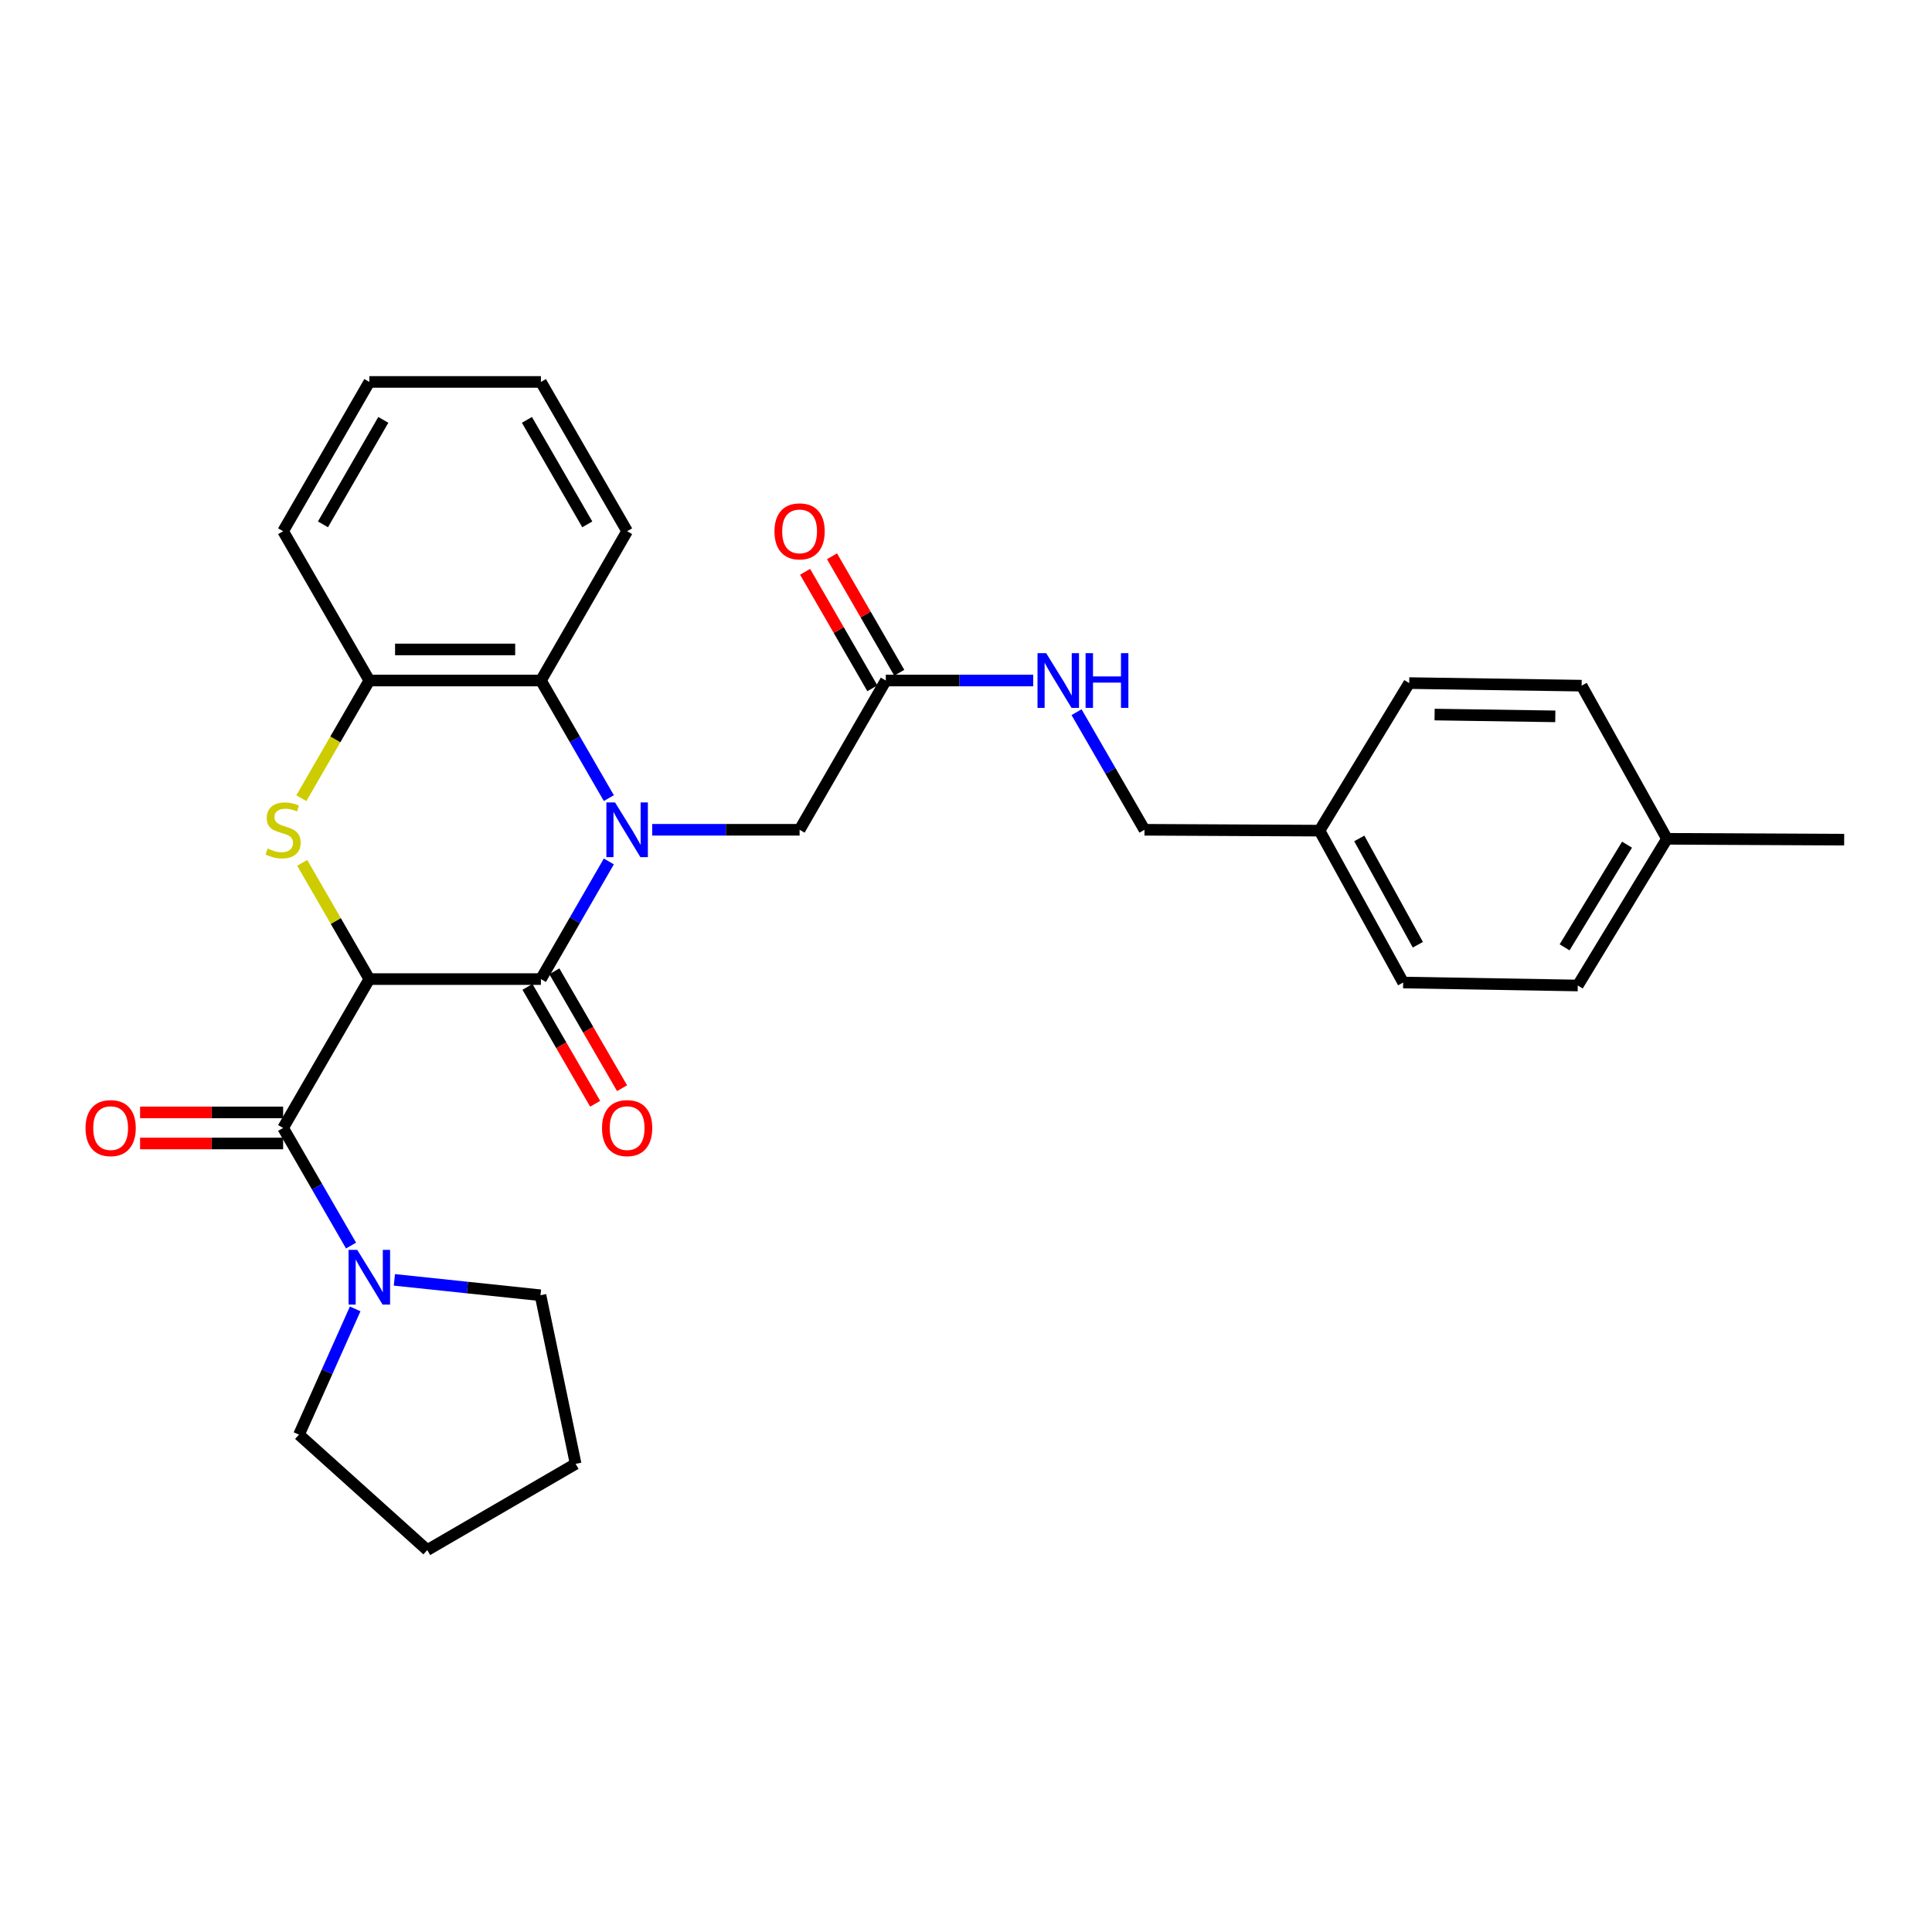 <?xml version='1.0' encoding='iso-8859-1'?>
<svg version='1.1' baseProfile='full'
              xmlns='http://www.w3.org/2000/svg'
                      xmlns:rdkit='http://www.rdkit.org/xml'
                      xmlns:xlink='http://www.w3.org/1999/xlink'
                  xml:space='preserve'
width='1000px' height='1000px' viewBox='0 0 1000 1000'>
<!-- END OF HEADER -->
<rect style='opacity:1.0;fill:#FFFFFF;stroke:none' width='1000' height='1000' x='0' y='0'> </rect>
<path class='bond-1' d='M 191.164,506.775 L 279.976,506.775' style='fill:none;fill-rule:evenodd;stroke:#000000;stroke-width:6px;stroke-linecap:butt;stroke-linejoin:miter;stroke-opacity:1' />
<path class='bond-2' d='M 191.164,506.775 L 173.792,476.689' style='fill:none;fill-rule:evenodd;stroke:#000000;stroke-width:6px;stroke-linecap:butt;stroke-linejoin:miter;stroke-opacity:1' />
<path class='bond-2' d='M 173.792,476.689 L 156.419,446.603' style='fill:none;fill-rule:evenodd;stroke:#CCCC00;stroke-width:6px;stroke-linecap:butt;stroke-linejoin:miter;stroke-opacity:1' />
<path class='bond-3' d='M 191.164,506.775 L 146.539,583.825' style='fill:none;fill-rule:evenodd;stroke:#000000;stroke-width:6px;stroke-linecap:butt;stroke-linejoin:miter;stroke-opacity:1' />
<path class='bond-0' d='M 315.137,445.883 L 297.556,476.329' style='fill:none;fill-rule:evenodd;stroke:#0000FF;stroke-width:6px;stroke-linecap:butt;stroke-linejoin:miter;stroke-opacity:1' />
<path class='bond-0' d='M 297.556,476.329 L 279.976,506.775' style='fill:none;fill-rule:evenodd;stroke:#000000;stroke-width:6px;stroke-linecap:butt;stroke-linejoin:miter;stroke-opacity:1' />
<path class='bond-7' d='M 337.573,429.492 L 375.721,429.492' style='fill:none;fill-rule:evenodd;stroke:#0000FF;stroke-width:6px;stroke-linecap:butt;stroke-linejoin:miter;stroke-opacity:1' />
<path class='bond-7' d='M 375.721,429.492 L 413.869,429.492' style='fill:none;fill-rule:evenodd;stroke:#000000;stroke-width:6px;stroke-linecap:butt;stroke-linejoin:miter;stroke-opacity:1' />
<path class='bond-29' d='M 315.134,413.101 L 297.555,382.669' style='fill:none;fill-rule:evenodd;stroke:#0000FF;stroke-width:6px;stroke-linecap:butt;stroke-linejoin:miter;stroke-opacity:1' />
<path class='bond-29' d='M 297.555,382.669 L 279.976,352.236' style='fill:none;fill-rule:evenodd;stroke:#000000;stroke-width:6px;stroke-linecap:butt;stroke-linejoin:miter;stroke-opacity:1' />
<path class='bond-9' d='M 273.016,510.806 L 290.537,541.058' style='fill:none;fill-rule:evenodd;stroke:#000000;stroke-width:6px;stroke-linecap:butt;stroke-linejoin:miter;stroke-opacity:1' />
<path class='bond-9' d='M 290.537,541.058 L 308.058,571.31' style='fill:none;fill-rule:evenodd;stroke:#FF0000;stroke-width:6px;stroke-linecap:butt;stroke-linejoin:miter;stroke-opacity:1' />
<path class='bond-9' d='M 286.937,502.743 L 304.458,532.996' style='fill:none;fill-rule:evenodd;stroke:#000000;stroke-width:6px;stroke-linecap:butt;stroke-linejoin:miter;stroke-opacity:1' />
<path class='bond-9' d='M 304.458,532.996 L 321.979,563.248' style='fill:none;fill-rule:evenodd;stroke:#FF0000;stroke-width:6px;stroke-linecap:butt;stroke-linejoin:miter;stroke-opacity:1' />
<path class='bond-5' d='M 155.983,413.141 L 173.574,382.689' style='fill:none;fill-rule:evenodd;stroke:#CCCC00;stroke-width:6px;stroke-linecap:butt;stroke-linejoin:miter;stroke-opacity:1' />
<path class='bond-5' d='M 173.574,382.689 L 191.164,352.236' style='fill:none;fill-rule:evenodd;stroke:#000000;stroke-width:6px;stroke-linecap:butt;stroke-linejoin:miter;stroke-opacity:1' />
<path class='bond-6' d='M 146.539,583.825 L 164.118,614.262' style='fill:none;fill-rule:evenodd;stroke:#000000;stroke-width:6px;stroke-linecap:butt;stroke-linejoin:miter;stroke-opacity:1' />
<path class='bond-6' d='M 164.118,614.262 L 181.697,644.699' style='fill:none;fill-rule:evenodd;stroke:#0000FF;stroke-width:6px;stroke-linecap:butt;stroke-linejoin:miter;stroke-opacity:1' />
<path class='bond-10' d='M 146.539,575.781 L 109.521,575.781' style='fill:none;fill-rule:evenodd;stroke:#000000;stroke-width:6px;stroke-linecap:butt;stroke-linejoin:miter;stroke-opacity:1' />
<path class='bond-10' d='M 109.521,575.781 L 72.502,575.781' style='fill:none;fill-rule:evenodd;stroke:#FF0000;stroke-width:6px;stroke-linecap:butt;stroke-linejoin:miter;stroke-opacity:1' />
<path class='bond-10' d='M 146.539,591.869 L 109.521,591.869' style='fill:none;fill-rule:evenodd;stroke:#000000;stroke-width:6px;stroke-linecap:butt;stroke-linejoin:miter;stroke-opacity:1' />
<path class='bond-10' d='M 109.521,591.869 L 72.502,591.869' style='fill:none;fill-rule:evenodd;stroke:#FF0000;stroke-width:6px;stroke-linecap:butt;stroke-linejoin:miter;stroke-opacity:1' />
<path class='bond-4' d='M 279.976,352.236 L 191.164,352.236' style='fill:none;fill-rule:evenodd;stroke:#000000;stroke-width:6px;stroke-linecap:butt;stroke-linejoin:miter;stroke-opacity:1' />
<path class='bond-4' d='M 266.654,336.148 L 204.486,336.148' style='fill:none;fill-rule:evenodd;stroke:#000000;stroke-width:6px;stroke-linecap:butt;stroke-linejoin:miter;stroke-opacity:1' />
<path class='bond-22' d='M 279.976,352.236 L 324.601,274.953' style='fill:none;fill-rule:evenodd;stroke:#000000;stroke-width:6px;stroke-linecap:butt;stroke-linejoin:miter;stroke-opacity:1' />
<path class='bond-23' d='M 191.164,352.236 L 146.539,274.953' style='fill:none;fill-rule:evenodd;stroke:#000000;stroke-width:6px;stroke-linecap:butt;stroke-linejoin:miter;stroke-opacity:1' />
<path class='bond-20' d='M 183.839,677.481 L 169.296,710.027' style='fill:none;fill-rule:evenodd;stroke:#0000FF;stroke-width:6px;stroke-linecap:butt;stroke-linejoin:miter;stroke-opacity:1' />
<path class='bond-20' d='M 169.296,710.027 L 154.752,742.574' style='fill:none;fill-rule:evenodd;stroke:#000000;stroke-width:6px;stroke-linecap:butt;stroke-linejoin:miter;stroke-opacity:1' />
<path class='bond-21' d='M 204.131,662.456 L 241.942,666.438' style='fill:none;fill-rule:evenodd;stroke:#0000FF;stroke-width:6px;stroke-linecap:butt;stroke-linejoin:miter;stroke-opacity:1' />
<path class='bond-21' d='M 241.942,666.438 L 279.753,670.421' style='fill:none;fill-rule:evenodd;stroke:#000000;stroke-width:6px;stroke-linecap:butt;stroke-linejoin:miter;stroke-opacity:1' />
<path class='bond-8' d='M 413.869,429.492 L 458.494,352.236' style='fill:none;fill-rule:evenodd;stroke:#000000;stroke-width:6px;stroke-linecap:butt;stroke-linejoin:miter;stroke-opacity:1' />
<path class='bond-11' d='M 458.494,352.236 L 496.638,352.236' style='fill:none;fill-rule:evenodd;stroke:#000000;stroke-width:6px;stroke-linecap:butt;stroke-linejoin:miter;stroke-opacity:1' />
<path class='bond-11' d='M 496.638,352.236 L 534.782,352.236' style='fill:none;fill-rule:evenodd;stroke:#0000FF;stroke-width:6px;stroke-linecap:butt;stroke-linejoin:miter;stroke-opacity:1' />
<path class='bond-12' d='M 465.46,348.213 L 448.053,318.068' style='fill:none;fill-rule:evenodd;stroke:#000000;stroke-width:6px;stroke-linecap:butt;stroke-linejoin:miter;stroke-opacity:1' />
<path class='bond-12' d='M 448.053,318.068 L 430.646,287.922' style='fill:none;fill-rule:evenodd;stroke:#FF0000;stroke-width:6px;stroke-linecap:butt;stroke-linejoin:miter;stroke-opacity:1' />
<path class='bond-12' d='M 451.529,356.258 L 434.122,326.112' style='fill:none;fill-rule:evenodd;stroke:#000000;stroke-width:6px;stroke-linecap:butt;stroke-linejoin:miter;stroke-opacity:1' />
<path class='bond-12' d='M 434.122,326.112 L 416.715,295.966' style='fill:none;fill-rule:evenodd;stroke:#FF0000;stroke-width:6px;stroke-linecap:butt;stroke-linejoin:miter;stroke-opacity:1' />
<path class='bond-13' d='M 557.221,368.626 L 574.8,399.059' style='fill:none;fill-rule:evenodd;stroke:#0000FF;stroke-width:6px;stroke-linecap:butt;stroke-linejoin:miter;stroke-opacity:1' />
<path class='bond-13' d='M 574.8,399.059 L 592.379,429.492' style='fill:none;fill-rule:evenodd;stroke:#000000;stroke-width:6px;stroke-linecap:butt;stroke-linejoin:miter;stroke-opacity:1' />
<path class='bond-14' d='M 592.379,429.492 L 682.979,429.939' style='fill:none;fill-rule:evenodd;stroke:#000000;stroke-width:6px;stroke-linecap:butt;stroke-linejoin:miter;stroke-opacity:1' />
<path class='bond-16' d='M 682.979,429.939 L 729.4,353.567' style='fill:none;fill-rule:evenodd;stroke:#000000;stroke-width:6px;stroke-linecap:butt;stroke-linejoin:miter;stroke-opacity:1' />
<path class='bond-17' d='M 682.979,429.939 L 726.272,508.553' style='fill:none;fill-rule:evenodd;stroke:#000000;stroke-width:6px;stroke-linecap:butt;stroke-linejoin:miter;stroke-opacity:1' />
<path class='bond-17' d='M 703.565,433.97 L 733.87,489.001' style='fill:none;fill-rule:evenodd;stroke:#000000;stroke-width:6px;stroke-linecap:butt;stroke-linejoin:miter;stroke-opacity:1' />
<path class='bond-15' d='M 862.82,434.166 L 816.657,510.09' style='fill:none;fill-rule:evenodd;stroke:#000000;stroke-width:6px;stroke-linecap:butt;stroke-linejoin:miter;stroke-opacity:1' />
<path class='bond-15' d='M 842.149,437.197 L 809.835,490.344' style='fill:none;fill-rule:evenodd;stroke:#000000;stroke-width:6px;stroke-linecap:butt;stroke-linejoin:miter;stroke-opacity:1' />
<path class='bond-24' d='M 862.82,434.166 L 954.545,434.613' style='fill:none;fill-rule:evenodd;stroke:#000000;stroke-width:6px;stroke-linecap:butt;stroke-linejoin:miter;stroke-opacity:1' />
<path class='bond-32' d='M 862.82,434.166 L 818.65,354.899' style='fill:none;fill-rule:evenodd;stroke:#000000;stroke-width:6px;stroke-linecap:butt;stroke-linejoin:miter;stroke-opacity:1' />
<path class='bond-18' d='M 729.4,353.567 L 818.65,354.899' style='fill:none;fill-rule:evenodd;stroke:#000000;stroke-width:6px;stroke-linecap:butt;stroke-linejoin:miter;stroke-opacity:1' />
<path class='bond-18' d='M 742.548,369.853 L 805.023,370.785' style='fill:none;fill-rule:evenodd;stroke:#000000;stroke-width:6px;stroke-linecap:butt;stroke-linejoin:miter;stroke-opacity:1' />
<path class='bond-19' d='M 726.272,508.553 L 816.657,510.09' style='fill:none;fill-rule:evenodd;stroke:#000000;stroke-width:6px;stroke-linecap:butt;stroke-linejoin:miter;stroke-opacity:1' />
<path class='bond-26' d='M 154.752,742.574 L 221.149,802.312' style='fill:none;fill-rule:evenodd;stroke:#000000;stroke-width:6px;stroke-linecap:butt;stroke-linejoin:miter;stroke-opacity:1' />
<path class='bond-25' d='M 279.753,670.421 L 297.95,757.687' style='fill:none;fill-rule:evenodd;stroke:#000000;stroke-width:6px;stroke-linecap:butt;stroke-linejoin:miter;stroke-opacity:1' />
<path class='bond-31' d='M 324.601,274.953 L 279.976,197.688' style='fill:none;fill-rule:evenodd;stroke:#000000;stroke-width:6px;stroke-linecap:butt;stroke-linejoin:miter;stroke-opacity:1' />
<path class='bond-31' d='M 303.977,271.409 L 272.739,217.324' style='fill:none;fill-rule:evenodd;stroke:#000000;stroke-width:6px;stroke-linecap:butt;stroke-linejoin:miter;stroke-opacity:1' />
<path class='bond-28' d='M 146.539,274.953 L 191.164,197.688' style='fill:none;fill-rule:evenodd;stroke:#000000;stroke-width:6px;stroke-linecap:butt;stroke-linejoin:miter;stroke-opacity:1' />
<path class='bond-28' d='M 167.164,271.409 L 198.401,217.324' style='fill:none;fill-rule:evenodd;stroke:#000000;stroke-width:6px;stroke-linecap:butt;stroke-linejoin:miter;stroke-opacity:1' />
<path class='bond-30' d='M 297.95,757.687 L 221.149,802.312' style='fill:none;fill-rule:evenodd;stroke:#000000;stroke-width:6px;stroke-linecap:butt;stroke-linejoin:miter;stroke-opacity:1' />
<path class='bond-27' d='M 279.976,197.688 L 191.164,197.688' style='fill:none;fill-rule:evenodd;stroke:#000000;stroke-width:6px;stroke-linecap:butt;stroke-linejoin:miter;stroke-opacity:1' />
<path  class='atom-1' d='M 318.341 415.332
L 327.621 430.332
Q 328.541 431.812, 330.021 434.492
Q 331.501 437.172, 331.581 437.332
L 331.581 415.332
L 335.341 415.332
L 335.341 443.652
L 331.461 443.652
L 321.501 427.252
Q 320.341 425.332, 319.101 423.132
Q 317.901 420.932, 317.541 420.252
L 317.541 443.652
L 313.861 443.652
L 313.861 415.332
L 318.341 415.332
' fill='#0000FF'/>
<path  class='atom-3' d='M 138.539 439.212
Q 138.859 439.332, 140.179 439.892
Q 141.499 440.452, 142.939 440.812
Q 144.419 441.132, 145.859 441.132
Q 148.539 441.132, 150.099 439.852
Q 151.659 438.532, 151.659 436.252
Q 151.659 434.692, 150.859 433.732
Q 150.099 432.772, 148.899 432.252
Q 147.699 431.732, 145.699 431.132
Q 143.179 430.372, 141.659 429.652
Q 140.179 428.932, 139.099 427.412
Q 138.059 425.892, 138.059 423.332
Q 138.059 419.772, 140.459 417.572
Q 142.899 415.372, 147.699 415.372
Q 150.979 415.372, 154.699 416.932
L 153.779 420.012
Q 150.379 418.612, 147.819 418.612
Q 145.059 418.612, 143.539 419.772
Q 142.019 420.892, 142.059 422.852
Q 142.059 424.372, 142.819 425.292
Q 143.619 426.212, 144.739 426.732
Q 145.899 427.252, 147.819 427.852
Q 150.379 428.652, 151.899 429.452
Q 153.419 430.252, 154.499 431.892
Q 155.619 433.492, 155.619 436.252
Q 155.619 440.172, 152.979 442.292
Q 150.379 444.372, 146.019 444.372
Q 143.499 444.372, 141.579 443.812
Q 139.699 443.292, 137.459 442.372
L 138.539 439.212
' fill='#CCCC00'/>
<path  class='atom-7' d='M 184.904 646.93
L 194.184 661.93
Q 195.104 663.41, 196.584 666.09
Q 198.064 668.77, 198.144 668.93
L 198.144 646.93
L 201.904 646.93
L 201.904 675.25
L 198.024 675.25
L 188.064 658.85
Q 186.904 656.93, 185.664 654.73
Q 184.464 652.53, 184.104 651.85
L 184.104 675.25
L 180.424 675.25
L 180.424 646.93
L 184.904 646.93
' fill='#0000FF'/>
<path  class='atom-10' d='M 311.601 583.905
Q 311.601 577.105, 314.961 573.305
Q 318.321 569.505, 324.601 569.505
Q 330.881 569.505, 334.241 573.305
Q 337.601 577.105, 337.601 583.905
Q 337.601 590.785, 334.201 594.705
Q 330.801 598.585, 324.601 598.585
Q 318.361 598.585, 314.961 594.705
Q 311.601 590.825, 311.601 583.905
M 324.601 595.385
Q 328.921 595.385, 331.241 592.505
Q 333.601 589.585, 333.601 583.905
Q 333.601 578.345, 331.241 575.545
Q 328.921 572.705, 324.601 572.705
Q 320.281 572.705, 317.921 575.505
Q 315.601 578.305, 315.601 583.905
Q 315.601 589.625, 317.921 592.505
Q 320.281 595.385, 324.601 595.385
' fill='#FF0000'/>
<path  class='atom-11' d='M 44.271 583.905
Q 44.271 577.105, 47.631 573.305
Q 50.991 569.505, 57.271 569.505
Q 63.551 569.505, 66.911 573.305
Q 70.271 577.105, 70.271 583.905
Q 70.271 590.785, 66.871 594.705
Q 63.471 598.585, 57.271 598.585
Q 51.031 598.585, 47.631 594.705
Q 44.271 590.825, 44.271 583.905
M 57.271 595.385
Q 61.591 595.385, 63.911 592.505
Q 66.271 589.585, 66.271 583.905
Q 66.271 578.345, 63.911 575.545
Q 61.591 572.705, 57.271 572.705
Q 52.951 572.705, 50.591 575.505
Q 48.271 578.305, 48.271 583.905
Q 48.271 589.625, 50.591 592.505
Q 52.951 595.385, 57.271 595.385
' fill='#FF0000'/>
<path  class='atom-12' d='M 541.494 338.076
L 550.774 353.076
Q 551.694 354.556, 553.174 357.236
Q 554.654 359.916, 554.734 360.076
L 554.734 338.076
L 558.494 338.076
L 558.494 366.396
L 554.614 366.396
L 544.654 349.996
Q 543.494 348.076, 542.254 345.876
Q 541.054 343.676, 540.694 342.996
L 540.694 366.396
L 537.014 366.396
L 537.014 338.076
L 541.494 338.076
' fill='#0000FF'/>
<path  class='atom-12' d='M 561.894 338.076
L 565.734 338.076
L 565.734 350.116
L 580.214 350.116
L 580.214 338.076
L 584.054 338.076
L 584.054 366.396
L 580.214 366.396
L 580.214 353.316
L 565.734 353.316
L 565.734 366.396
L 561.894 366.396
L 561.894 338.076
' fill='#0000FF'/>
<path  class='atom-13' d='M 400.869 275.033
Q 400.869 268.233, 404.229 264.433
Q 407.589 260.633, 413.869 260.633
Q 420.149 260.633, 423.509 264.433
Q 426.869 268.233, 426.869 275.033
Q 426.869 281.913, 423.469 285.833
Q 420.069 289.713, 413.869 289.713
Q 407.629 289.713, 404.229 285.833
Q 400.869 281.953, 400.869 275.033
M 413.869 286.513
Q 418.189 286.513, 420.509 283.633
Q 422.869 280.713, 422.869 275.033
Q 422.869 269.473, 420.509 266.673
Q 418.189 263.833, 413.869 263.833
Q 409.549 263.833, 407.189 266.633
Q 404.869 269.433, 404.869 275.033
Q 404.869 280.753, 407.189 283.633
Q 409.549 286.513, 413.869 286.513
' fill='#FF0000'/>
</svg>

